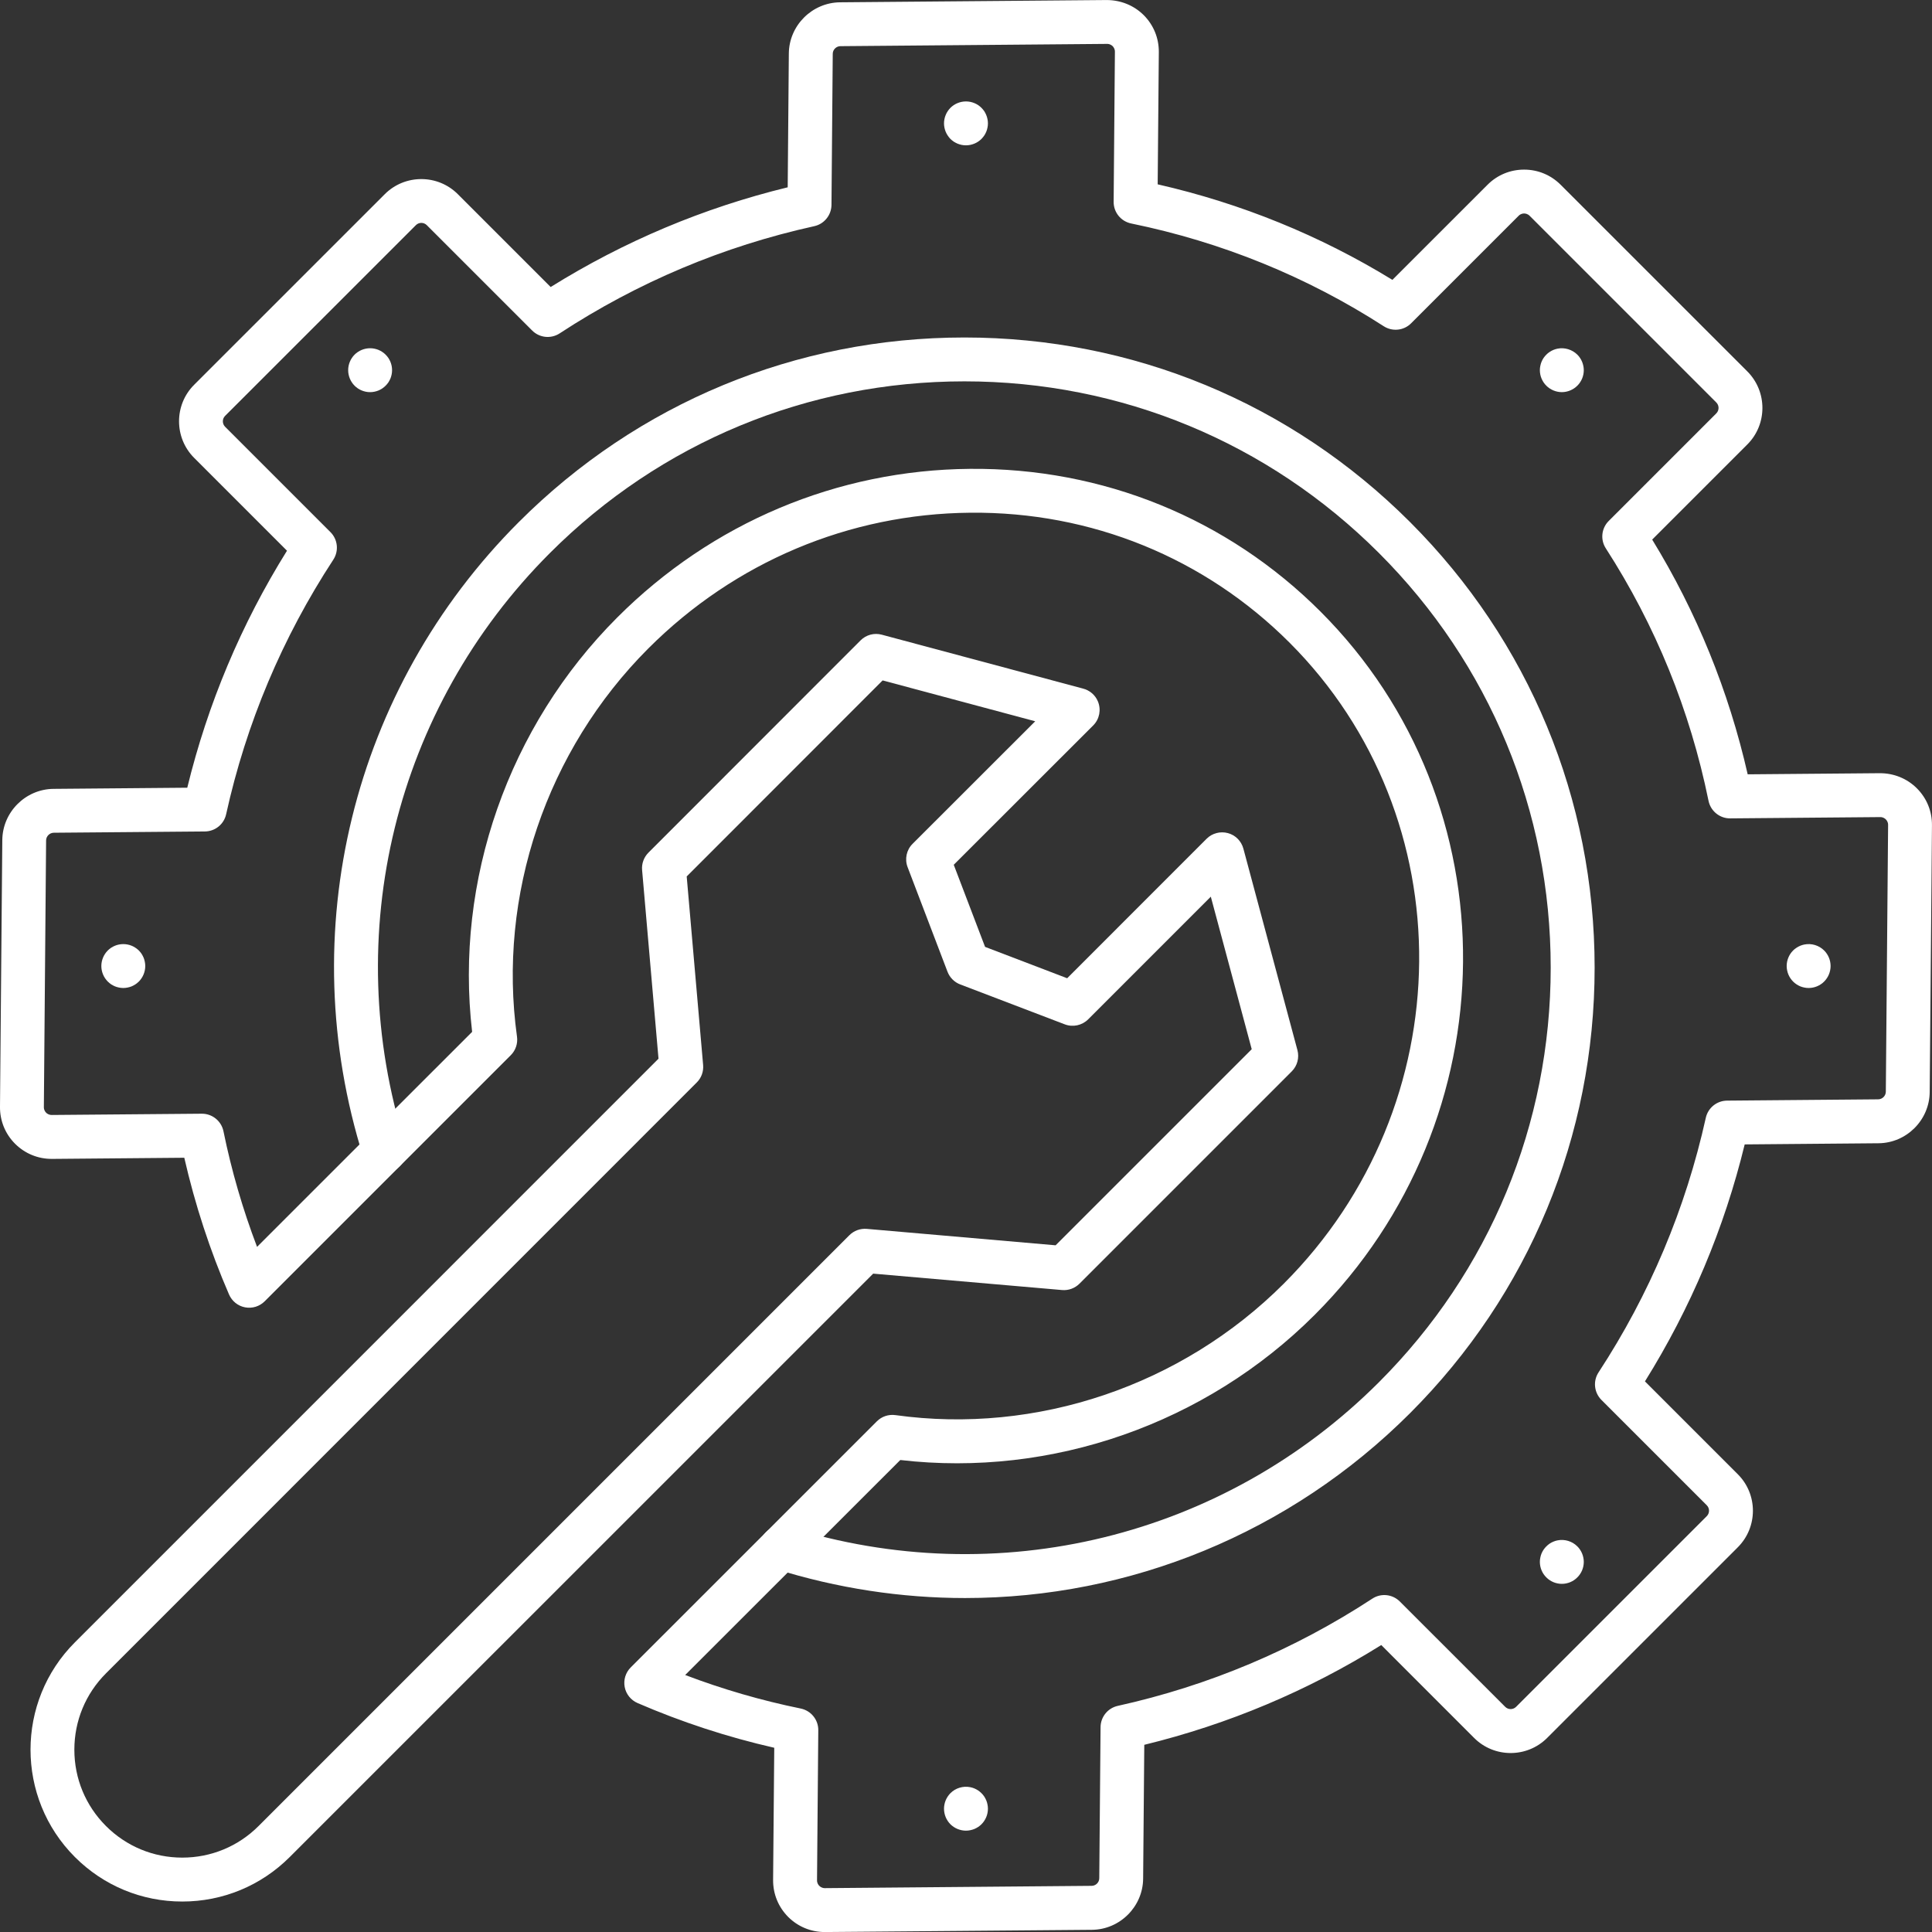 <svg xmlns="http://www.w3.org/2000/svg" xmlns:xlink="http://www.w3.org/1999/xlink" zoomAndPan="magnify" preserveAspectRatio="xMidYMid meet" version="1.2" viewBox="279.45 277.39 268.75 268.75"><rect x="279.45" y="277.39" width="268.75" height="268.75" fill="#333333" stroke="none"/><defs><clipPath id="50e9a36d6c"><path d="M 279.445 277.363 L 548.562 277.363 L 548.562 546.48 L 279.445 546.48 Z M 279.445 277.363 "/></clipPath></defs><g id="891ee14b72"><path style=" stroke:none;fill-rule:nonzero;fill:#ffffff;fill-opacity:1;" d="M 304.805 541.902 C 299.16 541.902 293.859 539.703 289.871 535.715 C 281.637 527.48 281.637 514.078 289.871 505.844 L 371.051 424.66 L 368.77 398.426 C 368.688 397.527 369.012 396.641 369.648 396 L 399.16 366.469 C 399.93 365.699 401.055 365.391 402.113 365.68 L 430.078 373.168 C 431.008 373.398 431.801 374.055 432.176 374.965 C 432.645 376.105 432.402 377.418 431.527 378.293 L 412.121 397.684 L 416.477 409.105 L 427.898 413.469 L 447.297 394.062 C 448.066 393.293 449.199 392.996 450.25 393.277 C 451.305 393.555 452.125 394.383 452.41 395.438 L 459.93 423.473 C 460.211 424.531 459.91 425.652 459.141 426.422 L 429.609 455.957 C 428.973 456.59 428.082 456.922 427.184 456.84 L 400.914 454.559 L 319.738 535.727 C 315.75 539.703 310.441 541.902 304.805 541.902 Z M 374.973 399.309 L 377.258 425.543 C 377.336 426.441 377.016 427.332 376.371 427.969 L 294.188 510.164 C 291.355 513 289.793 516.773 289.793 520.781 C 289.793 524.793 291.355 528.562 294.188 531.395 C 297.023 534.23 300.793 535.793 304.805 535.793 C 308.816 535.793 312.586 534.23 315.422 531.395 L 397.598 449.219 C 398.234 448.578 399.125 448.258 400.023 448.332 L 426.293 450.617 L 453.57 423.34 L 447.879 402.121 L 430.82 419.184 C 429.969 420.035 428.691 420.309 427.57 419.883 L 413.02 414.328 C 412.207 414.02 411.566 413.375 411.254 412.566 L 405.703 398.016 C 405.273 396.891 405.543 395.613 406.398 394.766 L 423.453 377.723 L 402.227 372.039 Z M 374.973 399.309 "/><g clip-rule="nonzero" clip-path="url(#50e9a36d6c)"><path style=" stroke:none;fill-rule:nonzero;fill:#ffffff;fill-opacity:1;" d="M 394.172 546.145 C 392.254 546.145 390.453 545.402 389.094 544.047 C 387.723 542.672 386.977 540.844 386.992 538.902 L 387.152 520.512 C 380.637 519.027 374.254 516.938 368.141 514.293 C 367.211 513.891 366.539 513.059 366.348 512.062 C 366.16 511.066 366.473 510.047 367.191 509.332 L 401.422 475.105 C 402.098 474.426 403.051 474.109 404 474.238 C 423.648 476.969 443.84 470.137 458.02 455.961 C 482.828 431.152 483.188 391.145 458.824 366.777 C 447.023 354.984 431.246 348.547 414.426 348.711 C 397.574 348.859 381.668 355.559 369.641 367.586 C 355.473 381.754 348.637 401.949 351.367 421.598 C 351.5 422.543 351.176 423.504 350.5 424.176 L 316.27 458.406 C 315.555 459.121 314.535 459.438 313.539 459.246 C 312.543 459.059 311.715 458.387 311.309 457.457 C 308.664 451.352 306.578 444.961 305.086 438.438 L 286.695 438.598 C 284.742 438.609 282.926 437.863 281.551 436.496 C 280.176 435.121 279.434 433.297 279.449 431.352 L 279.77 394.246 C 279.805 390.355 283 387.16 286.891 387.125 L 305.5 386.965 C 308.348 375.289 313.004 364.215 319.371 353.996 L 306.453 341.078 C 303.656 338.273 303.656 333.715 306.453 330.918 L 332.977 304.398 C 335.777 301.602 340.336 301.602 343.133 304.398 L 356.051 317.316 C 366.27 310.945 377.336 306.293 389.023 303.445 L 389.18 284.836 C 389.211 280.945 392.406 277.75 396.301 277.711 L 433.402 277.395 C 435.34 277.402 437.172 278.129 438.547 279.496 C 439.918 280.871 440.664 282.695 440.648 284.641 L 440.488 303.031 C 452.098 305.68 463.07 310.145 473.141 316.32 L 486.379 303.086 C 487.734 301.73 489.535 300.984 491.461 300.984 C 493.383 300.984 495.18 301.73 496.539 303.086 L 522.512 329.055 C 525.309 331.859 525.309 336.418 522.512 339.215 L 509.277 352.449 C 515.457 362.527 519.918 373.492 522.562 385.102 L 540.953 384.945 C 542.883 384.945 544.723 385.676 546.094 387.047 C 547.469 388.418 548.215 390.246 548.195 392.188 L 547.879 429.301 C 547.848 433.199 544.652 436.391 540.758 436.422 L 522.145 436.582 C 519.301 448.266 514.641 459.332 508.27 469.547 L 521.188 482.465 C 523.988 485.262 523.988 489.824 521.188 492.621 L 494.664 519.145 C 491.867 521.945 487.305 521.945 484.508 519.145 L 471.59 506.223 C 461.379 512.594 450.309 517.25 438.625 520.102 L 438.465 538.711 C 438.438 542.609 435.234 545.805 431.344 545.836 L 394.238 546.145 C 394.215 546.145 394.195 546.145 394.172 546.145 Z M 374.762 510.391 C 379.977 512.375 385.363 513.938 390.836 515.055 C 392.266 515.352 393.293 516.613 393.277 518.074 L 393.102 538.949 C 393.098 539.344 393.297 539.605 393.418 539.719 C 393.535 539.836 393.793 540.039 394.176 540.039 C 394.184 540.039 394.184 540.039 394.188 540.039 L 431.301 539.719 C 431.883 539.715 432.363 539.238 432.363 538.656 L 432.543 517.641 C 432.555 516.219 433.551 514.988 434.938 514.684 C 447.578 511.887 459.496 506.867 470.344 499.77 C 471.555 498.973 473.152 499.145 474.172 500.164 L 488.828 514.816 C 489.246 515.238 489.926 515.238 490.348 514.816 L 516.867 488.297 C 517.289 487.875 517.289 487.199 516.867 486.777 L 502.215 472.125 C 501.195 471.102 501.023 469.504 501.816 468.293 C 508.914 457.441 513.93 445.531 516.734 432.887 C 517.039 431.5 518.266 430.504 519.691 430.492 L 540.707 430.312 C 541.289 430.309 541.77 429.832 541.777 429.25 L 542.094 392.141 C 542.102 391.75 541.898 391.492 541.777 391.371 C 541.66 391.254 541.402 391.051 541.02 391.051 C 541.012 391.051 541.012 391.051 541.008 391.051 L 520.129 391.23 C 518.676 391.246 517.406 390.215 517.113 388.785 C 514.543 376.191 509.734 364.379 502.824 353.664 C 502.043 352.457 502.215 350.867 503.234 349.855 L 518.195 334.895 C 518.613 334.473 518.613 333.797 518.195 333.375 L 492.223 307.402 C 491.949 307.129 491.629 307.086 491.461 307.086 C 491.289 307.086 490.969 307.129 490.703 307.402 L 475.742 322.363 C 474.73 323.383 473.137 323.547 471.934 322.77 C 461.223 315.867 449.406 311.062 436.805 308.477 C 435.375 308.184 434.348 306.922 434.363 305.461 L 434.539 284.582 C 434.543 284.191 434.344 283.938 434.227 283.812 C 434.109 283.699 433.855 283.496 433.469 283.496 C 433.465 283.496 433.465 283.496 433.457 283.496 L 396.352 283.812 C 395.77 283.82 395.289 284.297 395.289 284.879 L 395.113 305.895 C 395.098 307.316 394.105 308.547 392.719 308.852 C 380.074 311.641 368.156 316.656 357.305 323.762 C 356.094 324.555 354.492 324.391 353.473 323.363 L 338.82 308.711 C 338.398 308.289 337.723 308.289 337.301 308.711 L 310.766 335.238 C 310.344 335.66 310.344 336.336 310.766 336.758 L 325.418 351.41 C 326.441 352.43 326.605 354.031 325.816 355.242 C 318.719 366.094 313.699 378.012 310.906 390.656 C 310.602 392.047 309.375 393.039 307.949 393.051 L 286.934 393.227 C 286.352 393.234 285.871 393.711 285.863 394.289 L 285.551 431.406 C 285.547 431.797 285.75 432.055 285.871 432.176 C 285.992 432.301 286.242 432.484 286.641 432.488 L 307.516 432.312 C 307.523 432.312 307.535 432.312 307.543 432.312 C 308.988 432.312 310.242 433.332 310.535 434.754 C 311.652 440.234 313.223 445.629 315.207 450.836 L 345.125 420.926 C 342.68 399.871 350.168 378.426 365.324 363.273 C 378.484 350.109 395.906 342.77 414.371 342.609 C 432.852 342.445 450.176 349.5 463.141 362.465 C 489.891 389.215 489.527 433.098 462.336 460.285 C 447.184 475.441 425.73 482.93 404.684 480.484 Z M 374.762 510.391 "/></g><path style=" stroke:none;fill-rule:nonzero;fill:#ffffff;fill-opacity:1;" d="M 496.707 331.938 C 495.906 331.938 495.117 331.609 494.551 331.043 C 493.977 330.473 493.652 329.684 493.652 328.887 C 493.652 328.684 493.672 328.48 493.715 328.285 C 493.75 328.09 493.812 327.902 493.883 327.719 C 493.965 327.527 494.055 327.352 494.164 327.188 C 494.281 327.023 494.41 326.863 494.551 326.723 C 494.691 326.582 494.844 326.453 495.016 326.344 C 495.18 326.234 495.355 326.141 495.539 326.062 C 495.723 325.988 495.91 325.93 496.105 325.891 C 497.102 325.691 498.152 326.016 498.863 326.723 C 499.008 326.863 499.137 327.023 499.246 327.188 C 499.355 327.352 499.449 327.527 499.527 327.719 C 499.602 327.902 499.66 328.09 499.699 328.285 C 499.742 328.48 499.762 328.684 499.762 328.887 C 499.762 329.691 499.438 330.473 498.863 331.043 C 498.293 331.609 497.512 331.938 496.707 331.938 Z M 496.707 331.938 "/><path style=" stroke:none;fill-rule:nonzero;fill:#ffffff;fill-opacity:1;" d="M 413.82 297.605 C 413.617 297.605 413.422 297.586 413.223 297.547 C 413.027 297.508 412.836 297.445 412.652 297.375 C 412.469 297.293 412.293 297.203 412.121 297.094 C 411.957 296.977 411.797 296.855 411.656 296.715 C 411.52 296.566 411.391 296.414 411.281 296.242 C 411.168 296.078 411.078 295.902 411 295.719 C 410.926 295.535 410.863 295.34 410.828 295.152 C 410.785 294.949 410.766 294.746 410.766 294.551 C 410.766 294.352 410.785 294.148 410.828 293.953 C 410.863 293.758 410.926 293.57 411 293.387 C 411.078 293.195 411.168 293.02 411.281 292.855 C 411.391 292.688 411.52 292.531 411.656 292.391 C 412.23 291.82 413.02 291.5 413.82 291.5 C 414.621 291.5 415.41 291.82 415.977 292.391 C 416.117 292.531 416.246 292.688 416.363 292.855 C 416.473 293.02 416.562 293.203 416.641 293.387 C 416.715 293.57 416.777 293.758 416.812 293.953 C 416.855 294.148 416.875 294.352 416.875 294.551 C 416.875 294.746 416.855 294.949 416.812 295.152 C 416.777 295.34 416.715 295.535 416.641 295.719 C 416.562 295.902 416.473 296.078 416.363 296.242 C 416.246 296.414 416.117 296.566 415.977 296.715 C 415.41 297.277 414.625 297.605 413.82 297.605 Z M 413.82 297.605 "/><path style=" stroke:none;fill-rule:nonzero;fill:#ffffff;fill-opacity:1;" d="M 330.934 331.938 C 330.734 331.938 330.531 331.922 330.336 331.879 C 330.141 331.84 329.953 331.781 329.77 331.707 C 329.578 331.629 329.402 331.535 329.238 331.426 C 329.07 331.309 328.914 331.184 328.773 331.043 C 328.633 330.902 328.504 330.746 328.395 330.578 C 328.285 330.41 328.191 330.234 328.113 330.051 C 328.039 329.867 327.98 329.672 327.941 329.477 C 327.898 329.281 327.883 329.082 327.883 328.887 C 327.883 328.684 327.898 328.48 327.941 328.285 C 327.98 328.09 328.039 327.902 328.113 327.719 C 328.191 327.527 328.285 327.352 328.395 327.188 C 328.504 327.023 328.633 326.863 328.773 326.723 C 328.914 326.582 329.07 326.453 329.238 326.344 C 329.402 326.234 329.578 326.141 329.77 326.062 C 329.953 325.988 330.141 325.93 330.336 325.891 C 330.734 325.812 331.137 325.812 331.527 325.891 C 331.723 325.93 331.918 325.988 332.102 326.062 C 332.285 326.141 332.461 326.234 332.625 326.344 C 332.797 326.453 332.949 326.582 333.09 326.723 C 333.23 326.863 333.359 327.023 333.477 327.188 C 333.586 327.352 333.676 327.527 333.758 327.719 C 333.832 327.902 333.891 328.09 333.93 328.285 C 333.969 328.48 333.988 328.684 333.988 328.887 C 333.988 329.082 333.969 329.281 333.93 329.477 C 333.891 329.672 333.832 329.867 333.758 330.051 C 333.676 330.234 333.586 330.41 333.477 330.578 C 333.359 330.746 333.23 330.902 333.09 331.043 C 332.949 331.184 332.797 331.309 332.625 331.426 C 332.461 331.535 332.285 331.629 332.102 331.707 C 331.918 331.781 331.723 331.84 331.527 331.879 C 331.332 331.922 331.129 331.938 330.934 331.938 Z M 330.934 331.938 "/><path style=" stroke:none;fill-rule:nonzero;fill:#ffffff;fill-opacity:1;" d="M 296.602 414.824 C 296.402 414.824 296.199 414.805 296.004 414.762 C 295.809 414.727 295.617 414.664 295.434 414.594 C 295.254 414.512 295.07 414.422 294.902 414.312 C 294.738 414.195 294.582 414.066 294.441 413.926 C 293.871 413.359 293.547 412.57 293.547 411.77 C 293.547 410.969 293.871 410.184 294.441 409.609 C 294.582 409.469 294.738 409.34 294.902 409.23 C 295.07 409.121 295.246 409.027 295.434 408.949 C 295.617 408.875 295.809 408.812 296.004 408.777 C 296.402 408.699 296.805 408.699 297.199 408.777 C 297.391 408.812 297.586 408.875 297.77 408.949 C 297.953 409.027 298.129 409.121 298.293 409.23 C 298.465 409.34 298.617 409.469 298.766 409.609 C 298.906 409.75 299.027 409.906 299.145 410.074 C 299.254 410.242 299.344 410.422 299.426 410.605 C 299.496 410.785 299.559 410.977 299.594 411.172 C 299.637 411.375 299.656 411.57 299.656 411.77 C 299.656 412.578 299.328 413.359 298.766 413.926 C 298.617 414.066 298.465 414.195 298.293 414.312 C 298.129 414.422 297.953 414.512 297.77 414.594 C 297.586 414.664 297.391 414.727 297.199 414.762 C 297 414.805 296.797 414.824 296.602 414.824 Z M 296.602 414.824 "/><path style=" stroke:none;fill-rule:nonzero;fill:#ffffff;fill-opacity:1;" d="M 413.82 532.043 C 413.016 532.043 412.227 531.719 411.656 531.152 C 411.09 530.582 410.766 529.797 410.766 528.988 C 410.766 528.789 410.785 528.594 410.828 528.391 C 410.863 528.195 410.926 528.004 411 527.82 C 411.078 527.641 411.168 527.461 411.281 527.297 C 411.391 527.125 411.52 526.973 411.656 526.832 C 412.367 526.117 413.422 525.793 414.418 525.996 C 414.609 526.031 414.805 526.094 414.988 526.168 C 415.172 526.246 415.348 526.34 415.512 526.449 C 415.684 526.562 415.836 526.691 415.977 526.832 C 416.125 526.973 416.246 527.125 416.363 527.297 C 416.473 527.461 416.562 527.641 416.641 527.82 C 416.715 528.004 416.777 528.195 416.812 528.391 C 416.855 528.594 416.875 528.789 416.875 528.988 C 416.875 529.797 416.551 530.582 415.977 531.152 C 415.836 531.293 415.684 531.418 415.512 531.531 C 415.348 531.641 415.172 531.73 414.988 531.812 C 414.805 531.883 414.609 531.945 414.418 531.98 C 414.219 532.023 414.016 532.043 413.82 532.043 Z M 413.82 532.043 "/><path style=" stroke:none;fill-rule:nonzero;fill:#ffffff;fill-opacity:1;" d="M 496.707 497.711 C 496.512 497.711 496.309 497.691 496.105 497.648 C 495.91 497.613 495.723 497.551 495.539 497.477 C 495.355 497.398 495.18 497.309 495.016 497.195 C 494.844 497.086 494.691 496.957 494.551 496.812 C 493.977 496.25 493.652 495.461 493.652 494.656 C 493.652 494.461 493.672 494.258 493.715 494.059 C 493.75 493.863 493.812 493.672 493.883 493.488 C 493.965 493.305 494.055 493.129 494.164 492.965 C 494.281 492.793 494.41 492.641 494.551 492.5 C 494.691 492.359 494.844 492.23 495.016 492.113 C 495.18 492.004 495.355 491.914 495.539 491.836 C 495.723 491.762 495.91 491.699 496.105 491.664 C 497.102 491.461 498.16 491.785 498.863 492.5 C 499.008 492.641 499.137 492.793 499.246 492.965 C 499.355 493.129 499.449 493.305 499.527 493.488 C 499.602 493.672 499.66 493.863 499.699 494.059 C 499.742 494.258 499.762 494.461 499.762 494.656 C 499.762 495.461 499.438 496.25 498.863 496.812 C 498.301 497.387 497.512 497.711 496.707 497.711 Z M 496.707 497.711 "/><path style=" stroke:none;fill-rule:nonzero;fill:#ffffff;fill-opacity:1;" d="M 531.039 414.824 C 530.836 414.824 530.641 414.805 530.441 414.762 C 530.246 414.727 530.055 414.664 529.871 414.594 C 529.688 414.512 529.512 414.422 529.348 414.312 C 529.176 414.195 529.016 414.074 528.875 413.926 C 528.734 413.785 528.613 413.633 528.496 413.461 C 528.387 413.297 528.297 413.121 528.219 412.938 C 528.145 412.754 528.082 412.559 528.047 412.367 C 528.004 412.168 527.984 411.965 527.984 411.77 C 527.984 410.965 528.309 410.176 528.875 409.609 C 529.016 409.469 529.176 409.34 529.348 409.23 C 529.512 409.121 529.688 409.027 529.871 408.949 C 530.055 408.875 530.246 408.812 530.441 408.777 C 531.438 408.574 532.492 408.898 533.199 409.609 C 533.77 410.176 534.094 410.965 534.094 411.77 C 534.094 411.965 534.074 412.168 534.031 412.367 C 533.996 412.559 533.934 412.754 533.859 412.938 C 533.781 413.121 533.691 413.297 533.578 413.461 C 533.469 413.633 533.34 413.785 533.199 413.926 C 532.633 414.5 531.844 414.824 531.039 414.824 Z M 531.039 414.824 "/><path style=" stroke:none;fill-rule:nonzero;fill:#ffffff;fill-opacity:1;" d="M 413.688 499.684 C 404.859 499.684 395.949 498.344 387.23 495.609 C 385.625 495.102 384.727 493.391 385.234 491.777 C 385.742 490.172 387.453 489.273 389.066 489.781 C 418.199 498.945 449.699 491.23 471.273 469.656 C 486.676 454.25 495.16 433.77 495.16 411.992 C 495.16 390.211 486.676 369.723 471.273 354.324 C 455.867 338.922 435.387 330.438 413.605 330.438 C 391.82 330.438 371.34 338.922 355.941 354.324 C 334.363 375.906 326.652 407.402 335.82 436.539 C 336.328 438.145 335.438 439.859 333.824 440.367 C 332.219 440.875 330.5 439.984 329.996 438.371 C 320.141 407.062 328.43 373.199 351.621 350.008 C 368.18 333.449 390.195 324.336 413.605 324.336 C 437.023 324.336 459.039 333.453 475.59 350.008 C 492.145 366.559 501.27 388.578 501.27 411.992 C 501.27 435.402 492.148 457.422 475.59 473.973 C 458.855 490.703 436.566 499.684 413.688 499.684 Z M 413.688 499.684 "/></g></svg>
